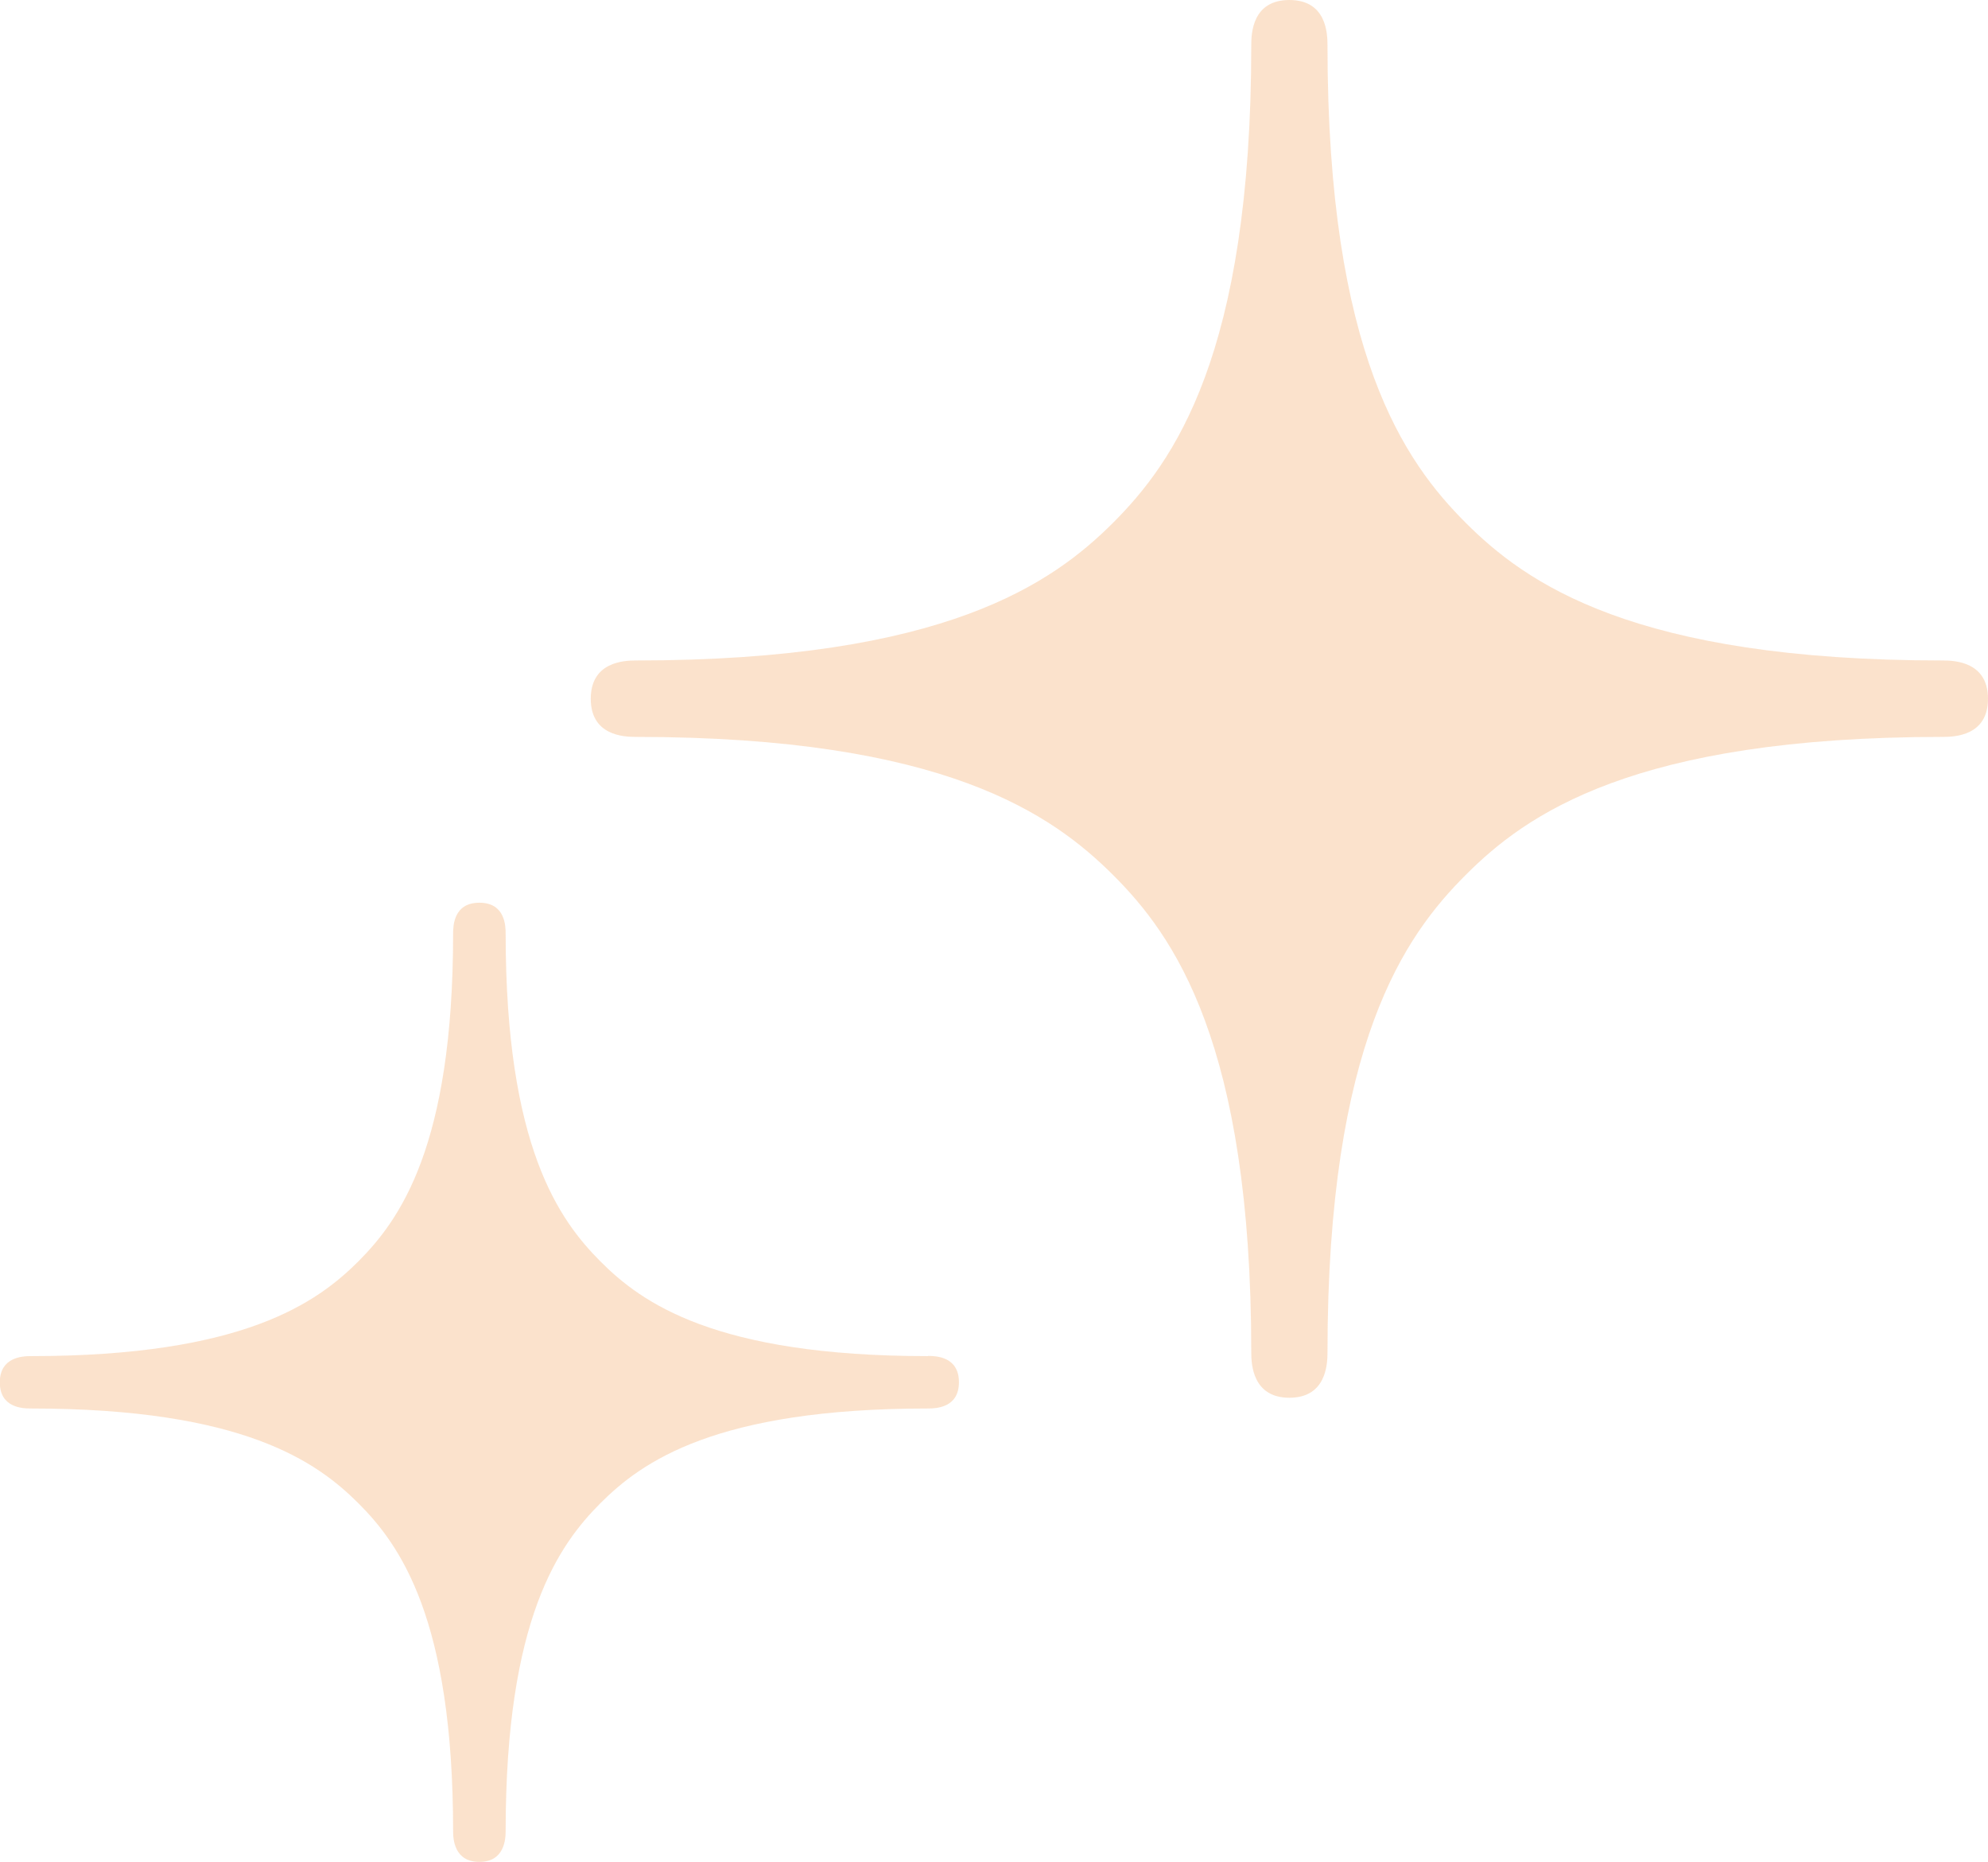 <?xml version="1.0" encoding="UTF-8"?><svg id="_レイヤー_2" xmlns="http://www.w3.org/2000/svg" viewBox="0 0 107.45 100.62"><defs><style>.cls-1{fill:#ec7000;}.cls-2{opacity:.2;}</style></defs><g id="_画像"><g class="cls-2"><path class="cls-1" d="M105.01,35.69c-16.75,0-22.55-4.2-25.8-7.45-3.25-3.26-7.46-9.05-7.46-25.8,0-.64-.06-2.44-2.06-2.44s-2.06,1.8-2.06,2.44c0,16.75-4.21,22.54-7.46,25.8-3.26,3.25-9.06,7.45-25.81,7.45-.64,0-2.43,.08-2.43,2.07s1.79,2.06,2.43,2.06c16.75,0,22.54,4.22,25.81,7.47,3.25,3.25,7.46,9.05,7.46,25.8,0,.64,.08,2.44,2.06,2.44s2.06-1.79,2.06-2.44c0-16.75,4.21-22.55,7.46-25.8,3.25-3.26,9.05-7.47,25.8-7.47,.64,0,2.44-.06,2.44-2.06s-1.8-2.07-2.44-2.07Z"/><path class="cls-1" d="M50.16,73.28c-11.5,0-15.48-2.88-17.71-5.12-2.23-2.24-5.12-6.21-5.12-17.71,0-.44-.04-1.67-1.42-1.67s-1.42,1.23-1.42,1.67c0,11.5-2.89,15.47-5.12,17.71-2.24,2.23-6.21,5.12-17.71,5.12-.44,0-1.67,.05-1.67,1.42s1.23,1.41,1.67,1.41c11.5,0,15.47,2.89,17.71,5.12,2.23,2.23,5.12,6.21,5.12,17.71,0,.44,.06,1.67,1.42,1.67s1.42-1.23,1.42-1.67c0-11.5,2.89-15.47,5.12-17.71,2.23-2.23,6.21-5.12,17.71-5.12,.44,0,1.67-.04,1.67-1.42s-1.23-1.42-1.67-1.42Z"/></g></g></svg>